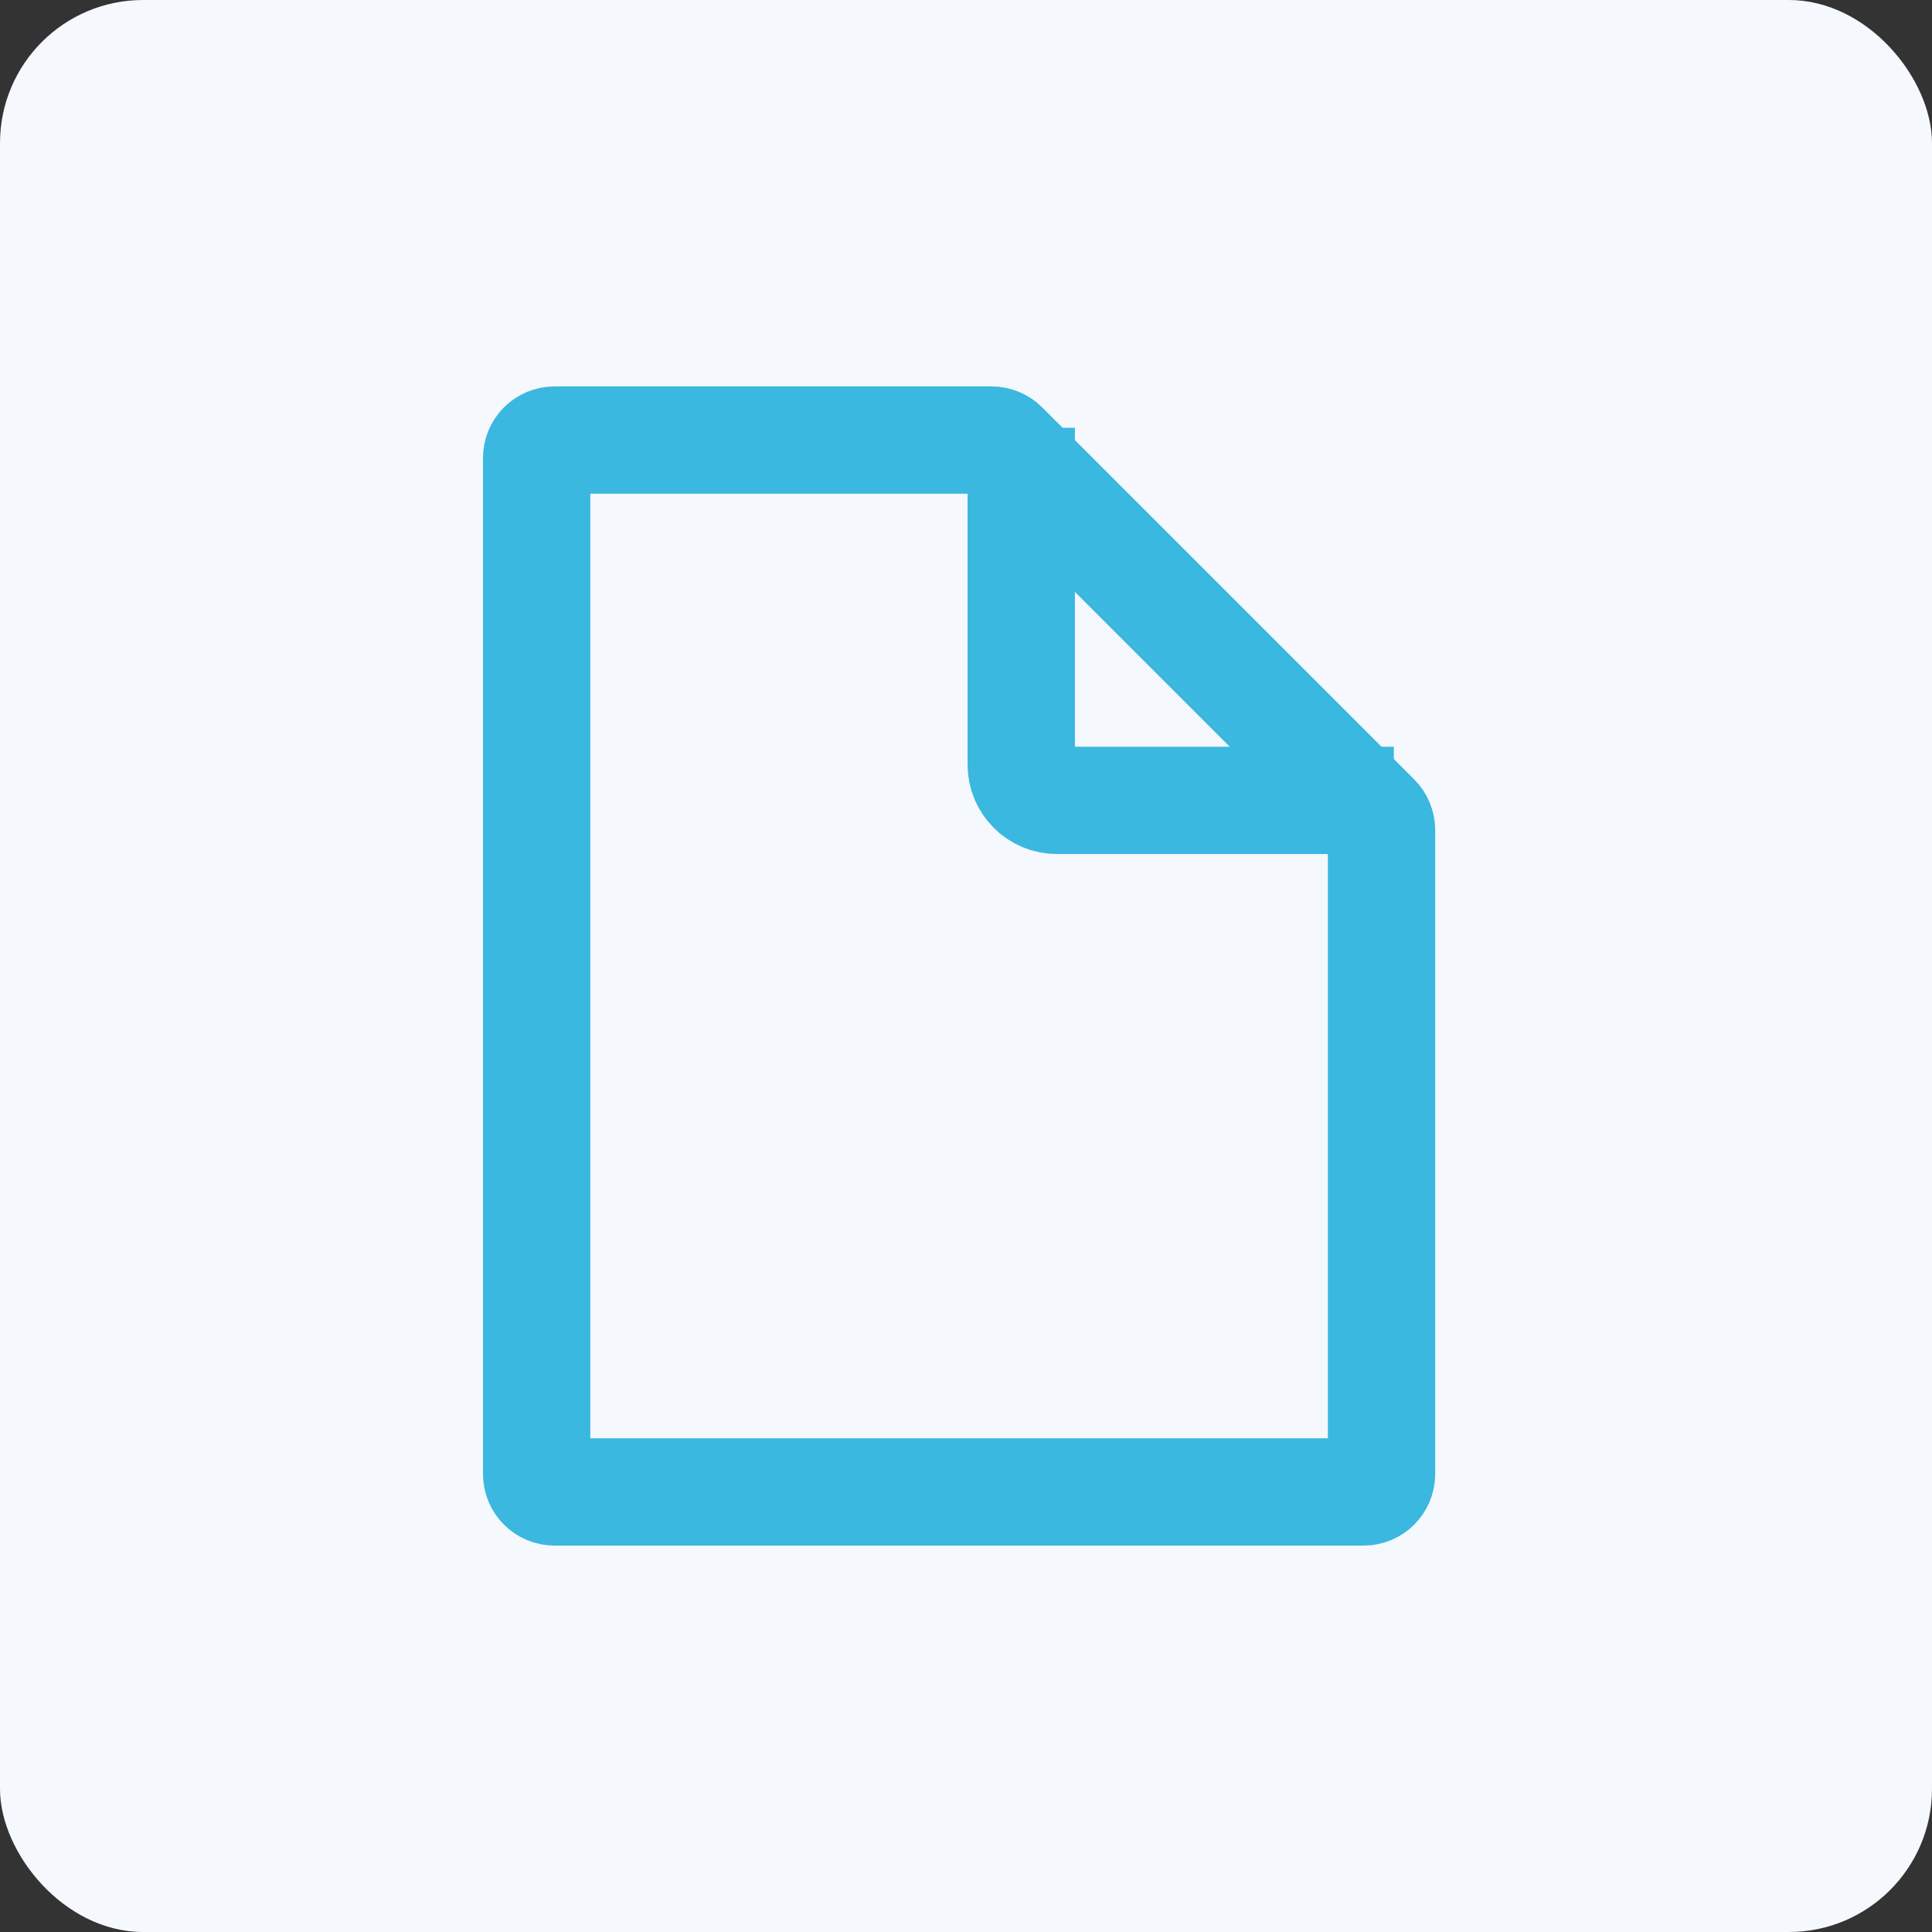 <?xml version="1.0" encoding="UTF-8"?> <svg xmlns="http://www.w3.org/2000/svg" width="54" height="54" viewBox="0 0 54 54" fill="none"><rect x="0" y="0" width="54" height="54" fill="#333333" stroke="none"/> <rect width="54" height="54" rx="4" fill="#F5F8FD"></rect> <path d="M15 12.8C15 12.524 15.224 12.3 15.5 12.3H27.714C27.847 12.3 27.974 12.353 28.068 12.447L38.468 22.847C38.562 22.94 38.614 23.067 38.614 23.2V41.2C38.614 41.476 38.39 41.7 38.114 41.7H15.5C15.224 41.7 15 41.476 15 41.2V12.8Z" stroke="#3AB8E0" stroke-width="3" stroke-linecap="round" stroke-linejoin="round"></path> <path d="M28.544 11.957V21.371C28.544 21.924 28.991 22.371 29.544 22.371H38.958" stroke="#3AB8E0" stroke-width="3"></path> </svg> 